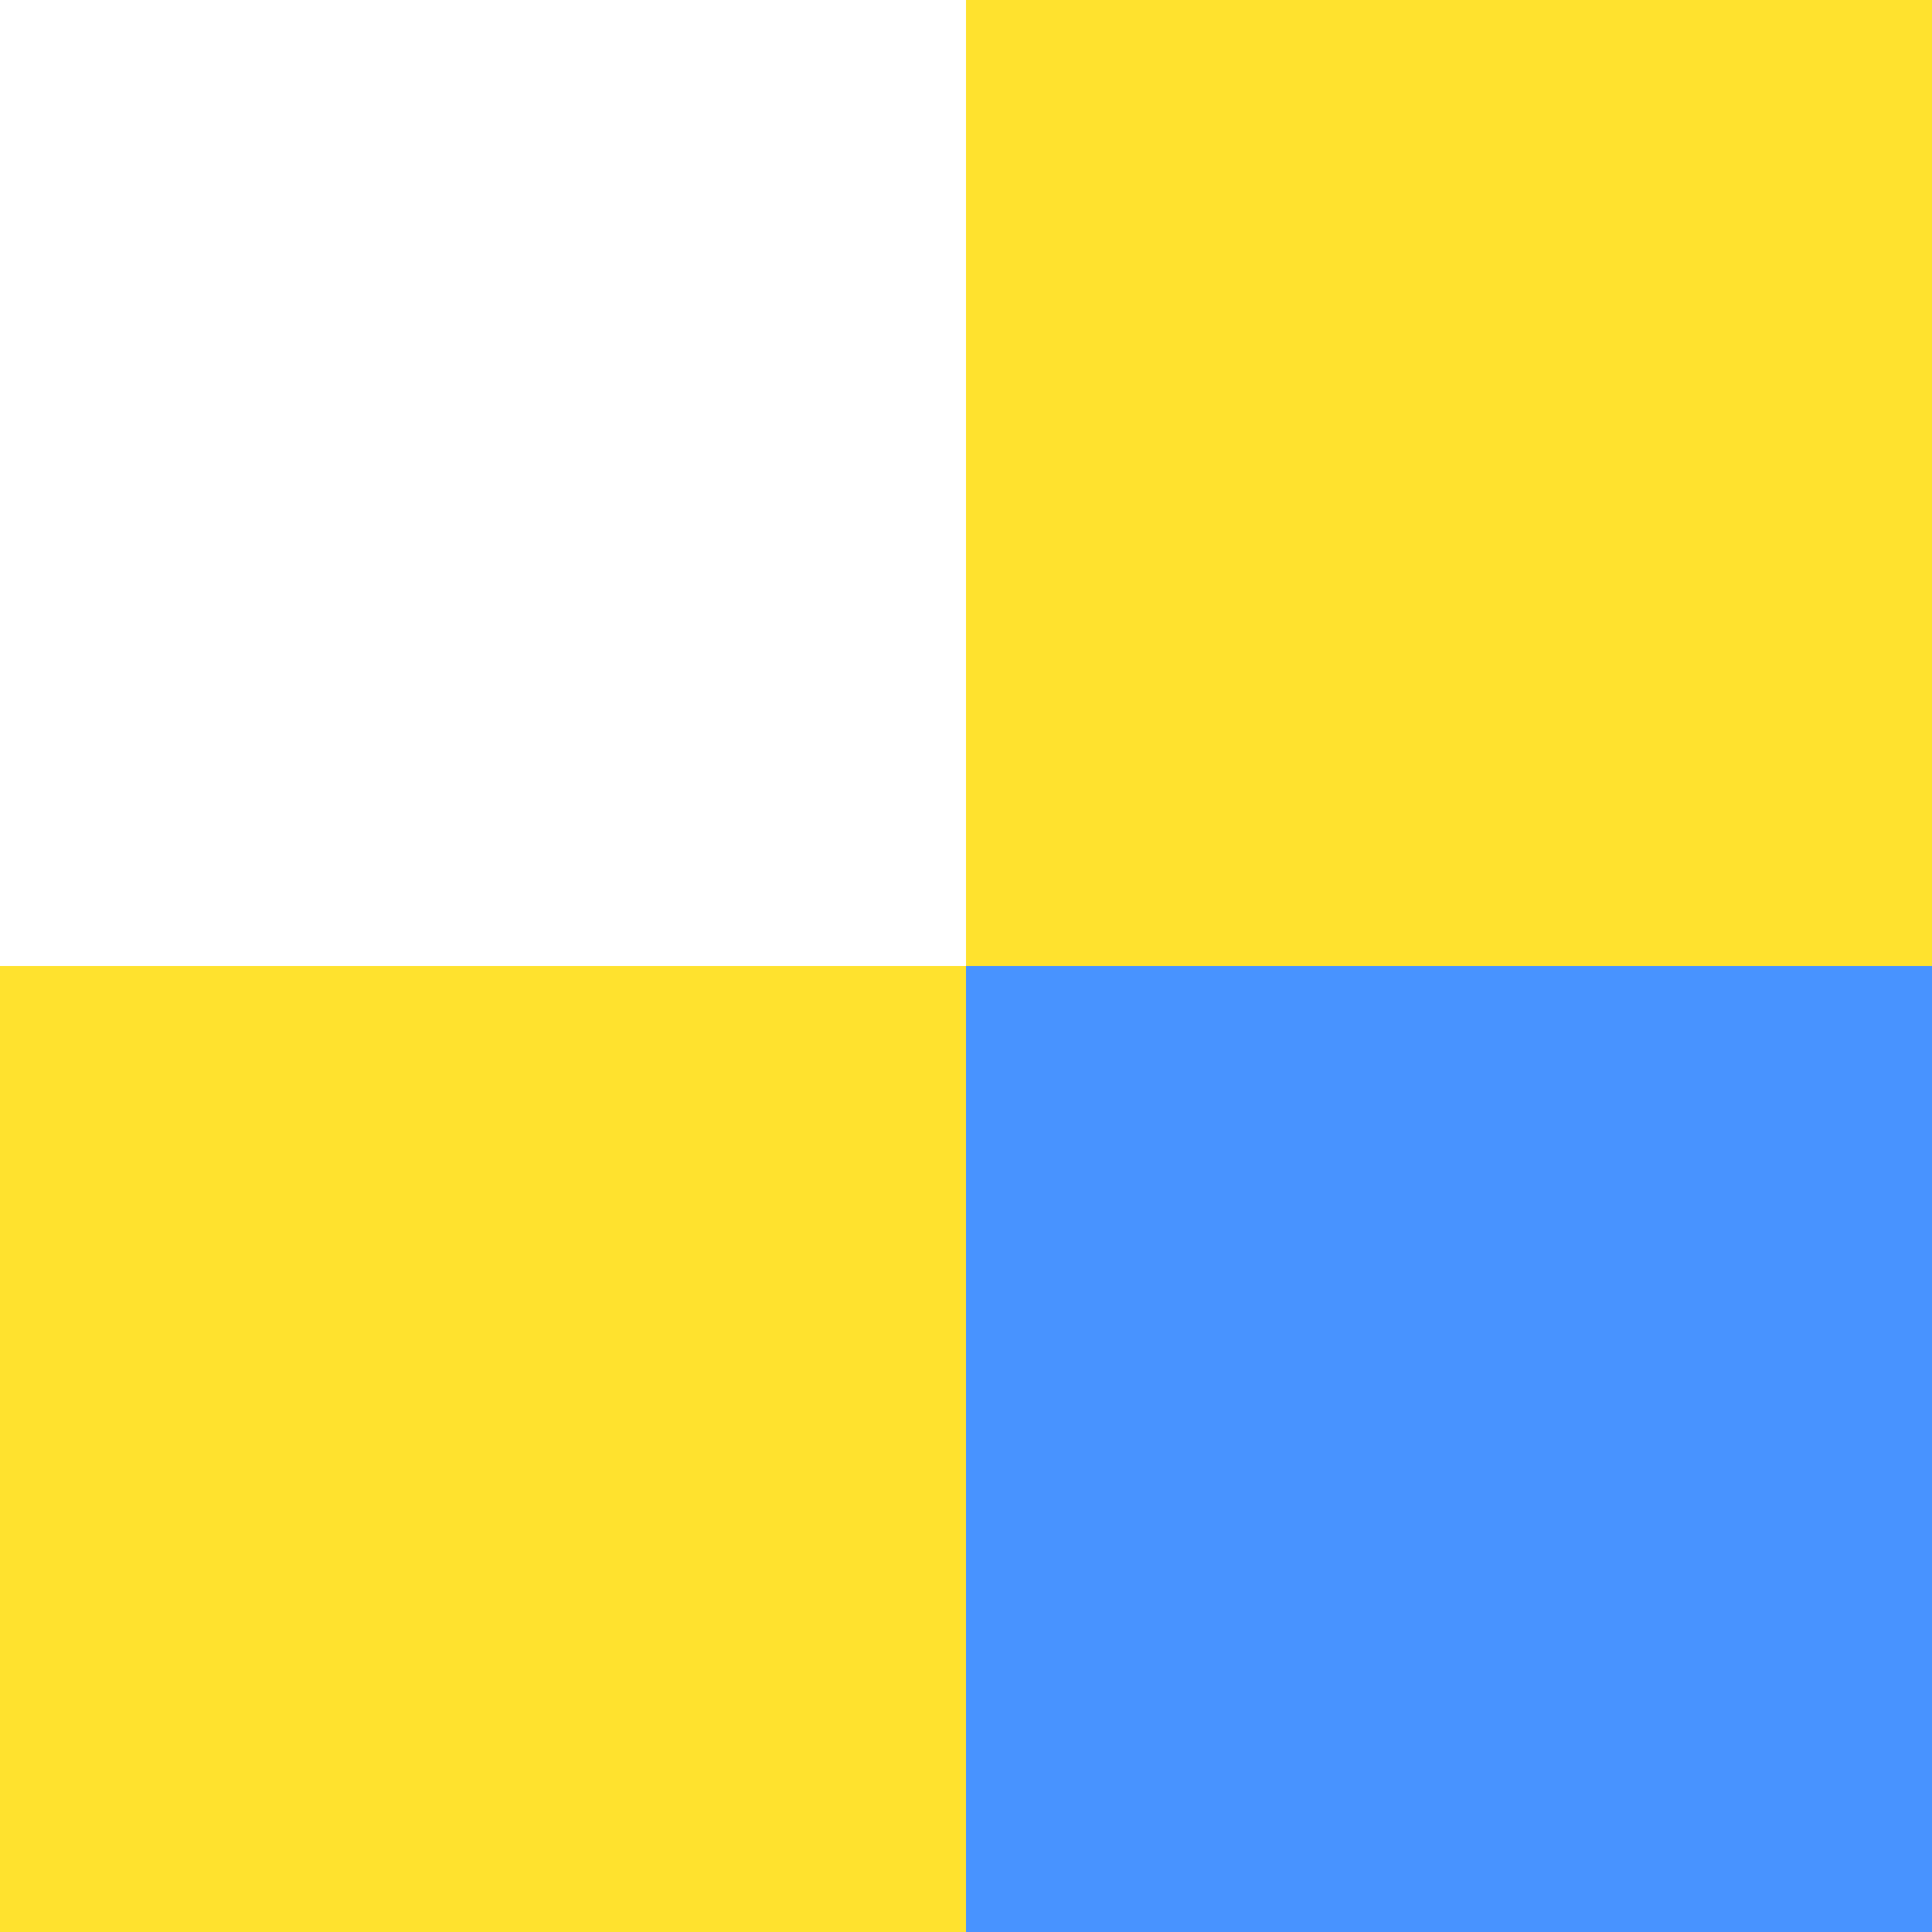 <svg height="100" viewBox="0 0 100 100" width="100" xmlns="http://www.w3.org/2000/svg"><rect x="0" y="0" width="100" height="100" fill="#333333" stroke="none"/><path d="m0 0h50v50h-50z" fill="#fff"/><path d="m0 50h50v50h-50z" fill="#ffe22e"/><path d="m50 0h50v50h-50z" fill="#ffe22e"/><path d="m50 50h50v50h-50z" fill="#4893ff"/></svg>